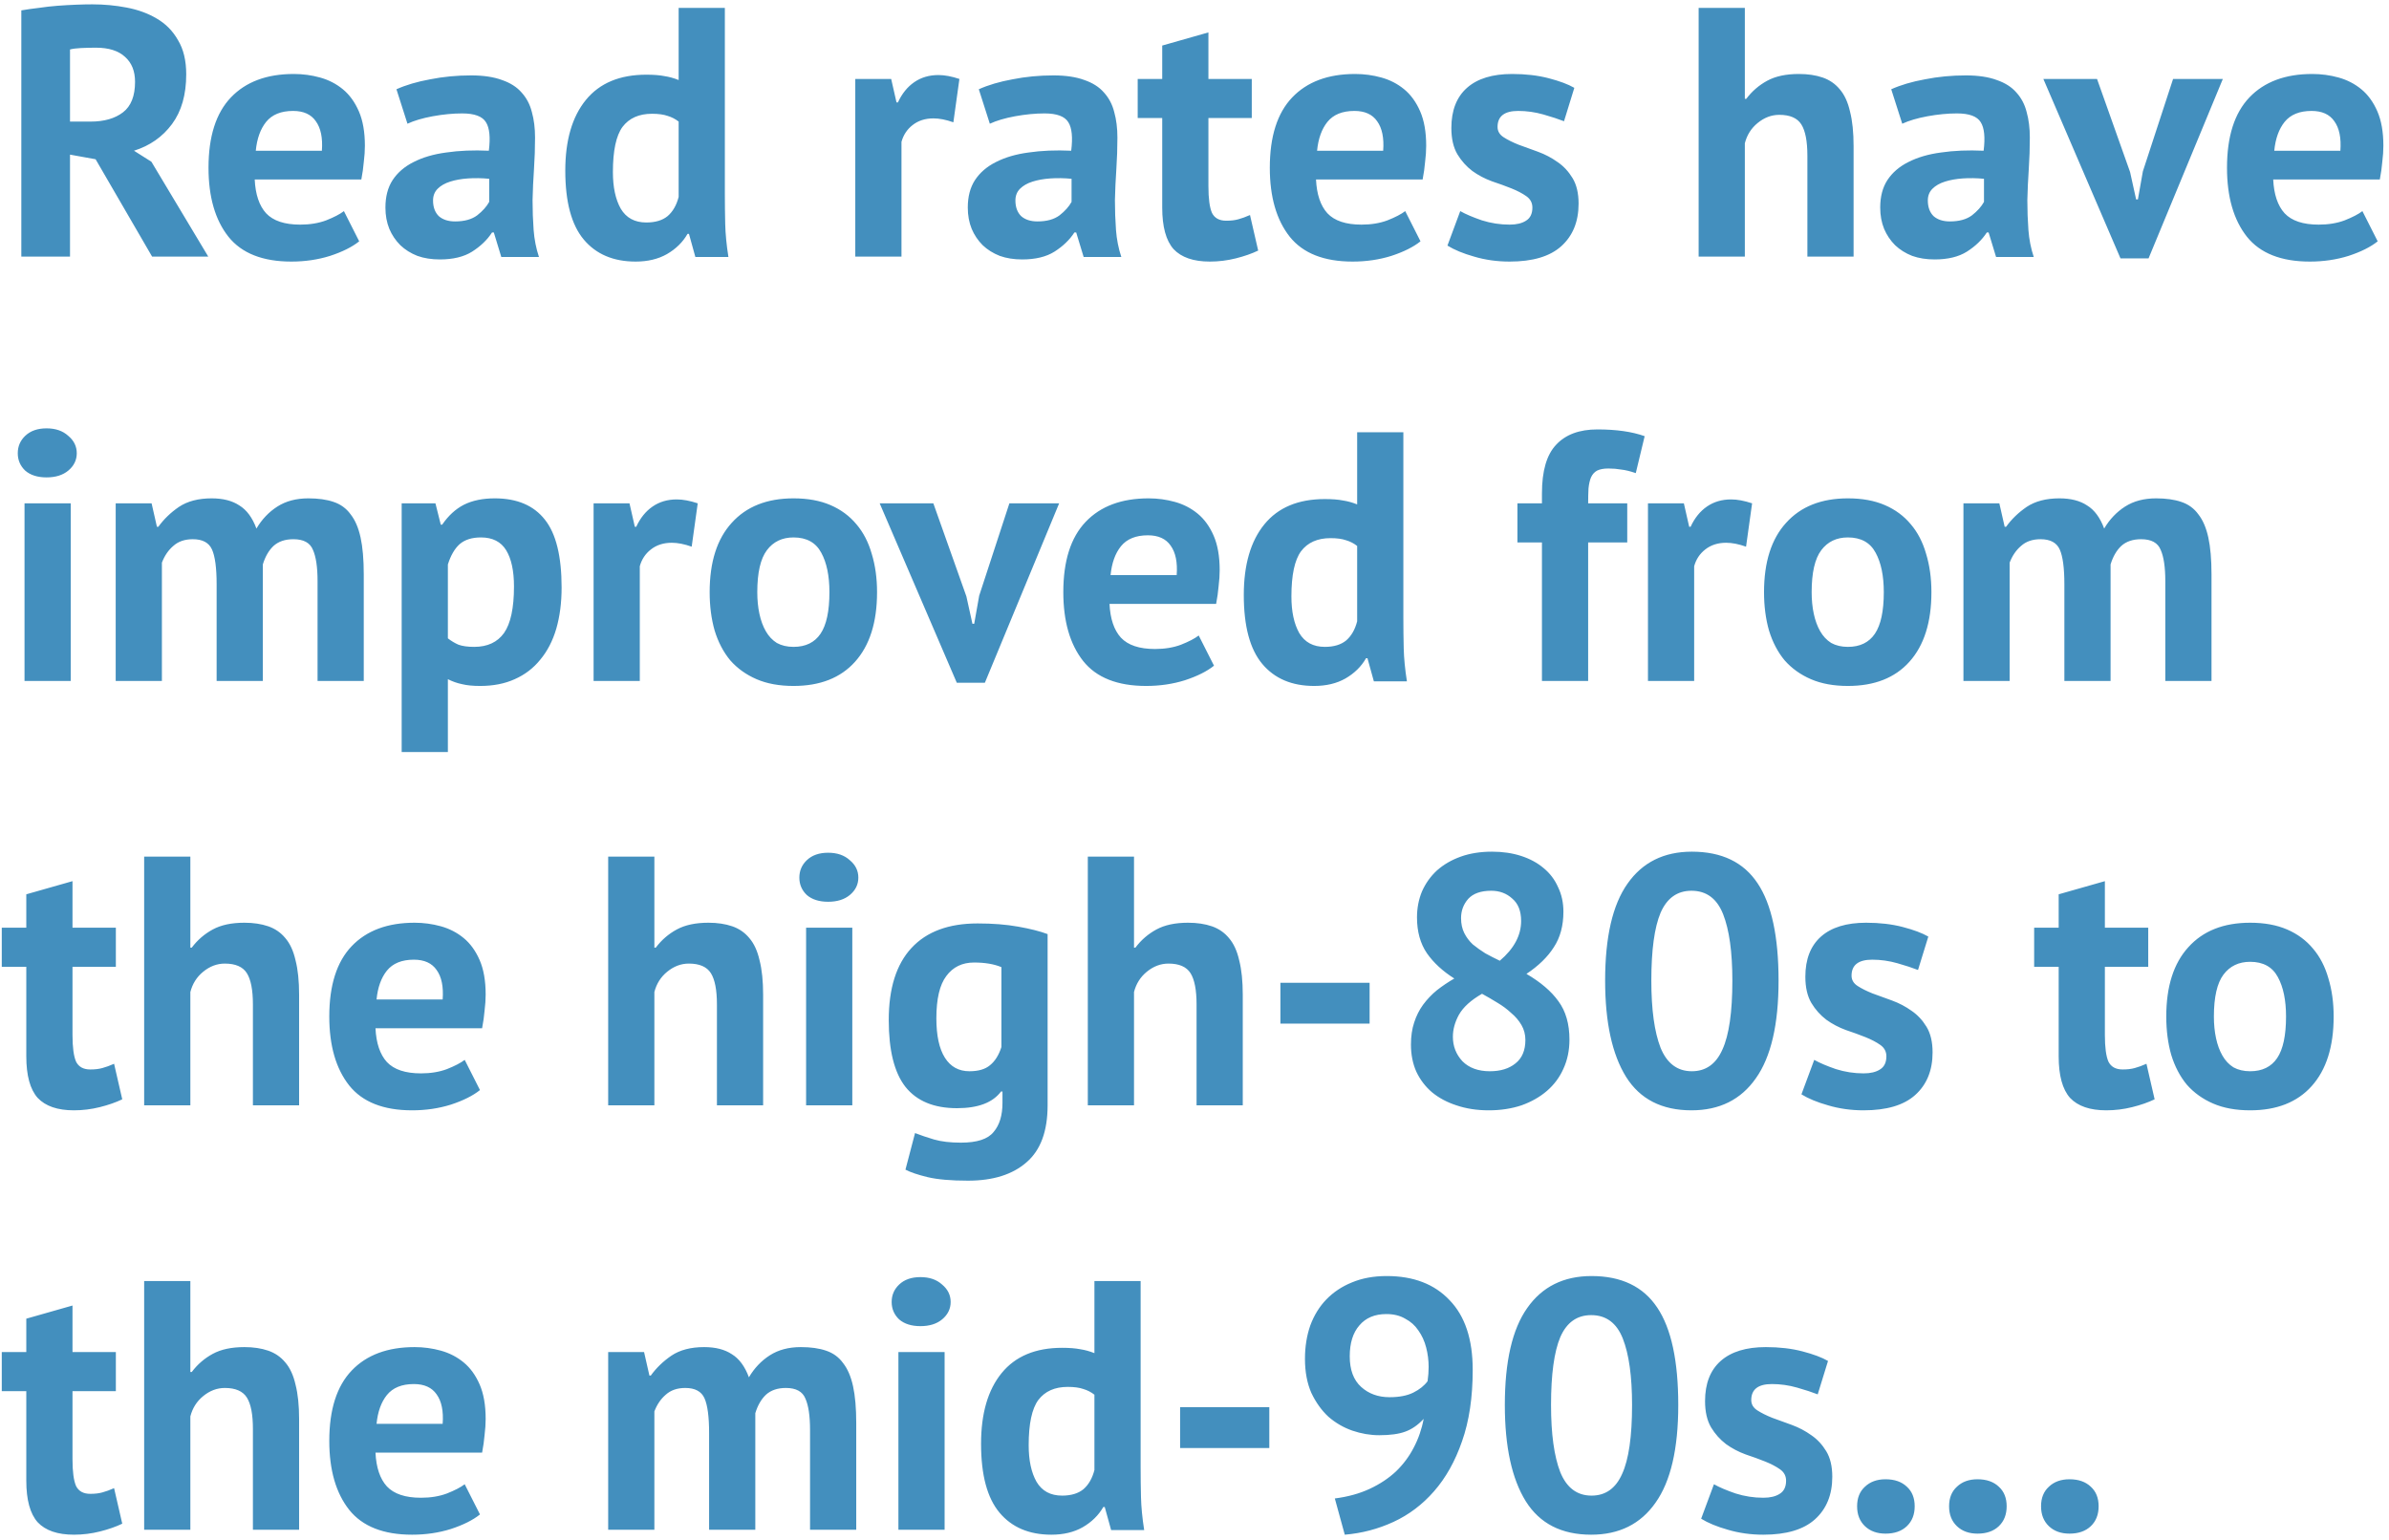 <svg xmlns="http://www.w3.org/2000/svg" width="242" height="156" viewBox="0 0 242 156" fill="none"><path d="M2.16 1.052C2.712 0.956 3.3 0.872 3.924 0.8C4.572 0.704 5.208 0.632 5.832 0.584C6.48 0.536 7.104 0.5 7.704 0.476C8.304 0.452 8.856 0.44 9.36 0.44C10.536 0.44 11.688 0.548 12.816 0.764C13.968 0.98 14.988 1.352 15.876 1.88C16.788 2.408 17.508 3.14 18.036 4.076C18.588 4.988 18.864 6.14 18.864 7.532C18.864 9.596 18.384 11.276 17.424 12.572C16.464 13.868 15.18 14.768 13.572 15.272L15.336 16.388L21.096 26H15.408L9.684 16.136L7.092 15.668V26H2.16V1.052ZM9.72 4.832C9.216 4.832 8.712 4.844 8.208 4.868C7.728 4.892 7.356 4.94 7.092 5.012V12.32H9.18C10.548 12.32 11.64 12.008 12.456 11.384C13.272 10.76 13.68 9.728 13.68 8.288C13.68 7.208 13.344 6.368 12.672 5.768C12 5.144 11.016 4.832 9.72 4.832ZM36.386 24.452C35.666 25.028 34.682 25.52 33.434 25.928C32.21 26.312 30.902 26.504 29.51 26.504C26.606 26.504 24.482 25.664 23.138 23.984C21.794 22.28 21.122 19.952 21.122 17C21.122 13.832 21.878 11.456 23.39 9.872C24.902 8.288 27.026 7.496 29.762 7.496C30.674 7.496 31.562 7.616 32.426 7.856C33.29 8.096 34.058 8.492 34.73 9.044C35.402 9.596 35.942 10.34 36.35 11.276C36.758 12.212 36.962 13.376 36.962 14.768C36.962 15.272 36.926 15.812 36.854 16.388C36.806 16.964 36.722 17.564 36.602 18.188H25.802C25.874 19.7 26.258 20.84 26.954 21.608C27.674 22.376 28.826 22.76 30.41 22.76C31.394 22.76 32.27 22.616 33.038 22.328C33.83 22.016 34.43 21.704 34.838 21.392L36.386 24.452ZM29.69 11.24C28.466 11.24 27.554 11.612 26.954 12.356C26.378 13.076 26.03 14.048 25.91 15.272H32.606C32.702 13.976 32.498 12.98 31.994 12.284C31.514 11.588 30.746 11.24 29.69 11.24ZM40.159 9.044C41.119 8.612 42.259 8.276 43.579 8.036C44.899 7.772 46.279 7.64 47.719 7.64C48.967 7.64 50.011 7.796 50.851 8.108C51.691 8.396 52.351 8.816 52.831 9.368C53.335 9.92 53.683 10.58 53.875 11.348C54.091 12.116 54.199 12.98 54.199 13.94C54.199 14.996 54.163 16.064 54.091 17.144C54.019 18.2 53.971 19.244 53.947 20.276C53.947 21.308 53.983 22.316 54.055 23.3C54.127 24.26 54.307 25.172 54.595 26.036H50.779L50.023 23.552H49.843C49.363 24.296 48.691 24.944 47.827 25.496C46.987 26.024 45.895 26.288 44.551 26.288C43.711 26.288 42.955 26.168 42.283 25.928C41.611 25.664 41.035 25.304 40.555 24.848C40.075 24.368 39.703 23.816 39.439 23.192C39.175 22.544 39.043 21.824 39.043 21.032C39.043 19.928 39.283 19.004 39.763 18.26C40.267 17.492 40.975 16.88 41.887 16.424C42.823 15.944 43.927 15.62 45.199 15.452C46.495 15.26 47.935 15.2 49.519 15.272C49.687 13.928 49.591 12.968 49.231 12.392C48.871 11.792 48.067 11.492 46.819 11.492C45.883 11.492 44.887 11.588 43.831 11.78C42.799 11.972 41.947 12.224 41.275 12.536L40.159 9.044ZM46.099 22.436C47.035 22.436 47.779 22.232 48.331 21.824C48.883 21.392 49.291 20.936 49.555 20.456V18.116C48.811 18.044 48.091 18.032 47.395 18.08C46.723 18.128 46.123 18.236 45.595 18.404C45.067 18.572 44.647 18.812 44.335 19.124C44.023 19.436 43.867 19.832 43.867 20.312C43.867 20.984 44.059 21.512 44.443 21.896C44.851 22.256 45.403 22.436 46.099 22.436ZM73.426 19.664C73.426 20.672 73.438 21.68 73.462 22.688C73.486 23.696 73.594 24.812 73.786 26.036H70.438L69.79 23.696H69.646C69.166 24.536 68.47 25.22 67.558 25.748C66.67 26.252 65.614 26.504 64.39 26.504C62.134 26.504 60.382 25.76 59.134 24.272C57.886 22.784 57.262 20.456 57.262 17.288C57.262 14.216 57.958 11.828 59.35 10.124C60.742 8.42 62.782 7.568 65.47 7.568C66.214 7.568 66.826 7.616 67.306 7.712C67.786 7.784 68.266 7.916 68.746 8.108V0.8H73.426V19.664ZM65.47 22.544C66.382 22.544 67.102 22.328 67.63 21.896C68.158 21.44 68.53 20.792 68.746 19.952V12.32C68.41 12.056 68.038 11.864 67.63 11.744C67.222 11.6 66.694 11.528 66.046 11.528C64.726 11.528 63.73 11.972 63.058 12.86C62.41 13.748 62.086 15.272 62.086 17.432C62.086 18.968 62.35 20.204 62.878 21.14C63.43 22.076 64.294 22.544 65.47 22.544ZM96.574 12.392C95.83 12.128 95.158 11.996 94.558 11.996C93.718 11.996 93.01 12.224 92.434 12.68C91.882 13.112 91.51 13.676 91.318 14.372V26H86.638V8H90.274L90.814 10.376H90.958C91.366 9.488 91.918 8.804 92.614 8.324C93.31 7.844 94.126 7.604 95.062 7.604C95.686 7.604 96.394 7.736 97.186 8L96.574 12.392ZM99.151 9.044C100.111 8.612 101.251 8.276 102.571 8.036C103.891 7.772 105.271 7.64 106.711 7.64C107.959 7.64 109.003 7.796 109.843 8.108C110.683 8.396 111.343 8.816 111.823 9.368C112.327 9.92 112.675 10.58 112.867 11.348C113.083 12.116 113.191 12.98 113.191 13.94C113.191 14.996 113.155 16.064 113.083 17.144C113.011 18.2 112.963 19.244 112.939 20.276C112.939 21.308 112.975 22.316 113.047 23.3C113.119 24.26 113.299 25.172 113.587 26.036H109.771L109.015 23.552H108.835C108.355 24.296 107.683 24.944 106.819 25.496C105.979 26.024 104.887 26.288 103.543 26.288C102.703 26.288 101.947 26.168 101.275 25.928C100.603 25.664 100.027 25.304 99.547 24.848C99.067 24.368 98.695 23.816 98.431 23.192C98.167 22.544 98.035 21.824 98.035 21.032C98.035 19.928 98.275 19.004 98.755 18.26C99.259 17.492 99.967 16.88 100.879 16.424C101.815 15.944 102.919 15.62 104.191 15.452C105.487 15.26 106.927 15.2 108.511 15.272C108.679 13.928 108.583 12.968 108.223 12.392C107.863 11.792 107.059 11.492 105.811 11.492C104.875 11.492 103.879 11.588 102.823 11.78C101.791 11.972 100.939 12.224 100.267 12.536L99.151 9.044ZM105.091 22.436C106.027 22.436 106.771 22.232 107.323 21.824C107.875 21.392 108.283 20.936 108.547 20.456V18.116C107.803 18.044 107.083 18.032 106.387 18.08C105.715 18.128 105.115 18.236 104.587 18.404C104.059 18.572 103.639 18.812 103.327 19.124C103.015 19.436 102.859 19.832 102.859 20.312C102.859 20.984 103.051 21.512 103.435 21.896C103.843 22.256 104.395 22.436 105.091 22.436ZM115.246 8H117.73V4.616L122.41 3.284V8H126.802V11.96H122.41V18.872C122.41 20.12 122.53 21.02 122.77 21.572C123.034 22.1 123.514 22.364 124.21 22.364C124.69 22.364 125.098 22.316 125.434 22.22C125.794 22.124 126.19 21.98 126.622 21.788L127.45 25.388C126.802 25.7 126.046 25.964 125.182 26.18C124.318 26.396 123.442 26.504 122.554 26.504C120.898 26.504 119.674 26.084 118.882 25.244C118.114 24.38 117.73 22.976 117.73 21.032V11.96H115.246V8ZM143.893 24.452C143.173 25.028 142.189 25.52 140.941 25.928C139.717 26.312 138.409 26.504 137.017 26.504C134.113 26.504 131.989 25.664 130.645 23.984C129.301 22.28 128.629 19.952 128.629 17C128.629 13.832 129.385 11.456 130.897 9.872C132.409 8.288 134.533 7.496 137.269 7.496C138.181 7.496 139.069 7.616 139.933 7.856C140.797 8.096 141.565 8.492 142.237 9.044C142.909 9.596 143.449 10.34 143.857 11.276C144.265 12.212 144.469 13.376 144.469 14.768C144.469 15.272 144.433 15.812 144.361 16.388C144.313 16.964 144.229 17.564 144.109 18.188H133.309C133.381 19.7 133.765 20.84 134.461 21.608C135.181 22.376 136.333 22.76 137.917 22.76C138.901 22.76 139.777 22.616 140.545 22.328C141.337 22.016 141.937 21.704 142.345 21.392L143.893 24.452ZM137.197 11.24C135.973 11.24 135.061 11.612 134.461 12.356C133.885 13.076 133.537 14.048 133.417 15.272H140.113C140.209 13.976 140.005 12.98 139.501 12.284C139.021 11.588 138.253 11.24 137.197 11.24ZM155.227 21.032C155.227 20.552 155.023 20.168 154.615 19.88C154.207 19.592 153.703 19.328 153.103 19.088C152.503 18.848 151.843 18.608 151.123 18.368C150.403 18.104 149.743 17.756 149.143 17.324C148.543 16.868 148.039 16.304 147.631 15.632C147.223 14.936 147.019 14.048 147.019 12.968C147.019 11.192 147.547 9.836 148.603 8.9C149.659 7.964 151.183 7.496 153.175 7.496C154.543 7.496 155.779 7.64 156.883 7.928C157.987 8.216 158.851 8.54 159.475 8.9L158.431 12.284C157.879 12.068 157.183 11.84 156.343 11.6C155.503 11.36 154.651 11.24 153.787 11.24C152.395 11.24 151.699 11.78 151.699 12.86C151.699 13.292 151.903 13.64 152.311 13.904C152.719 14.168 153.223 14.42 153.823 14.66C154.423 14.876 155.083 15.116 155.803 15.38C156.523 15.644 157.183 15.992 157.783 16.424C158.383 16.832 158.887 17.372 159.295 18.044C159.703 18.716 159.907 19.58 159.907 20.636C159.907 22.46 159.319 23.9 158.143 24.956C156.991 25.988 155.251 26.504 152.923 26.504C151.651 26.504 150.451 26.336 149.323 26C148.219 25.688 147.319 25.316 146.623 24.884L147.919 21.392C148.471 21.704 149.203 22.016 150.115 22.328C151.027 22.616 151.963 22.76 152.923 22.76C153.619 22.76 154.171 22.628 154.579 22.364C155.011 22.1 155.227 21.656 155.227 21.032ZM183.084 26V15.776C183.084 14.312 182.88 13.256 182.472 12.608C182.064 11.96 181.32 11.636 180.24 11.636C179.448 11.636 178.716 11.912 178.044 12.464C177.396 12.992 176.964 13.676 176.748 14.516V26H172.068V0.8H176.748V10.016H176.892C177.468 9.248 178.176 8.636 179.016 8.18C179.856 7.724 180.924 7.496 182.22 7.496C183.132 7.496 183.936 7.616 184.632 7.856C185.328 8.096 185.904 8.492 186.36 9.044C186.84 9.596 187.188 10.352 187.404 11.312C187.644 12.248 187.764 13.412 187.764 14.804V26H183.084ZM191.577 9.044C192.537 8.612 193.677 8.276 194.997 8.036C196.317 7.772 197.697 7.64 199.137 7.64C200.385 7.64 201.429 7.796 202.269 8.108C203.109 8.396 203.769 8.816 204.249 9.368C204.753 9.92 205.101 10.58 205.293 11.348C205.509 12.116 205.617 12.98 205.617 13.94C205.617 14.996 205.581 16.064 205.509 17.144C205.437 18.2 205.389 19.244 205.365 20.276C205.365 21.308 205.401 22.316 205.473 23.3C205.545 24.26 205.725 25.172 206.013 26.036H202.197L201.441 23.552H201.261C200.781 24.296 200.109 24.944 199.245 25.496C198.405 26.024 197.313 26.288 195.969 26.288C195.129 26.288 194.373 26.168 193.701 25.928C193.029 25.664 192.453 25.304 191.973 24.848C191.493 24.368 191.121 23.816 190.857 23.192C190.593 22.544 190.461 21.824 190.461 21.032C190.461 19.928 190.701 19.004 191.181 18.26C191.685 17.492 192.393 16.88 193.305 16.424C194.241 15.944 195.345 15.62 196.617 15.452C197.913 15.26 199.353 15.2 200.937 15.272C201.105 13.928 201.009 12.968 200.649 12.392C200.289 11.792 199.485 11.492 198.237 11.492C197.301 11.492 196.305 11.588 195.249 11.78C194.217 11.972 193.365 12.224 192.693 12.536L191.577 9.044ZM197.517 22.436C198.453 22.436 199.197 22.232 199.749 21.824C200.301 21.392 200.709 20.936 200.973 20.456V18.116C200.229 18.044 199.509 18.032 198.813 18.08C198.141 18.128 197.541 18.236 197.013 18.404C196.485 18.572 196.065 18.812 195.753 19.124C195.441 19.436 195.285 19.832 195.285 20.312C195.285 20.984 195.477 21.512 195.861 21.896C196.269 22.256 196.821 22.436 197.517 22.436ZM215.772 17.432L216.384 20.204H216.564L217.068 17.36L220.128 8H225.168L217.644 26.18H214.8L206.988 8H212.424L215.772 17.432ZM240.854 24.452C240.134 25.028 239.15 25.52 237.902 25.928C236.678 26.312 235.37 26.504 233.978 26.504C231.074 26.504 228.95 25.664 227.606 23.984C226.262 22.28 225.59 19.952 225.59 17C225.59 13.832 226.346 11.456 227.858 9.872C229.37 8.288 231.494 7.496 234.23 7.496C235.142 7.496 236.03 7.616 236.894 7.856C237.758 8.096 238.526 8.492 239.198 9.044C239.87 9.596 240.41 10.34 240.818 11.276C241.226 12.212 241.43 13.376 241.43 14.768C241.43 15.272 241.394 15.812 241.322 16.388C241.274 16.964 241.19 17.564 241.07 18.188H230.27C230.342 19.7 230.726 20.84 231.422 21.608C232.142 22.376 233.294 22.76 234.878 22.76C235.862 22.76 236.738 22.616 237.506 22.328C238.298 22.016 238.898 21.704 239.306 21.392L240.854 24.452ZM234.158 11.24C232.934 11.24 232.022 11.612 231.422 12.356C230.846 13.076 230.498 14.048 230.378 15.272H237.074C237.17 13.976 236.966 12.98 236.462 12.284C235.982 11.588 235.214 11.24 234.158 11.24ZM2.484 51H7.164V69H2.484V51ZM1.8 45.924C1.8 45.228 2.052 44.64 2.556 44.16C3.084 43.656 3.804 43.404 4.716 43.404C5.628 43.404 6.36 43.656 6.912 44.16C7.488 44.64 7.776 45.228 7.776 45.924C7.776 46.62 7.488 47.208 6.912 47.688C6.36 48.144 5.628 48.372 4.716 48.372C3.804 48.372 3.084 48.144 2.556 47.688C2.052 47.208 1.8 46.62 1.8 45.924ZM21.944 69V59.208C21.944 57.552 21.788 56.376 21.476 55.68C21.164 54.984 20.516 54.636 19.532 54.636C18.716 54.636 18.056 54.864 17.552 55.32C17.048 55.752 16.664 56.316 16.4 57.012V69H11.72V51H15.356L15.896 53.376H16.04C16.592 52.608 17.288 51.936 18.128 51.36C18.992 50.784 20.096 50.496 21.44 50.496C22.592 50.496 23.528 50.736 24.248 51.216C24.992 51.672 25.568 52.452 25.976 53.556C26.528 52.62 27.236 51.876 28.1 51.324C28.964 50.772 30.008 50.496 31.232 50.496C32.24 50.496 33.092 50.616 33.788 50.856C34.508 51.096 35.084 51.516 35.516 52.116C35.972 52.692 36.308 53.472 36.524 54.456C36.74 55.44 36.848 56.688 36.848 58.2V69H32.168V58.884C32.168 57.468 32.012 56.412 31.7 55.716C31.412 54.996 30.752 54.636 29.72 54.636C28.88 54.636 28.208 54.864 27.704 55.32C27.224 55.776 26.864 56.4 26.624 57.192V69H21.944ZM40.689 51H44.109L44.649 53.16H44.793C45.417 52.248 46.149 51.576 46.989 51.144C47.853 50.712 48.897 50.496 50.121 50.496C52.377 50.496 54.069 51.216 55.197 52.656C56.325 54.072 56.889 56.364 56.889 59.532C56.889 61.068 56.709 62.46 56.349 63.708C55.989 64.932 55.449 65.976 54.729 66.84C54.033 67.704 53.169 68.364 52.137 68.82C51.129 69.276 49.965 69.504 48.645 69.504C47.901 69.504 47.289 69.444 46.809 69.324C46.329 69.228 45.849 69.06 45.369 68.82V76.2H40.689V51ZM48.717 54.456C47.805 54.456 47.085 54.684 46.557 55.14C46.053 55.596 45.657 56.28 45.369 57.192V64.68C45.705 64.944 46.065 65.16 46.449 65.328C46.857 65.472 47.385 65.544 48.033 65.544C49.377 65.544 50.385 65.076 51.057 64.14C51.729 63.18 52.065 61.608 52.065 59.424C52.065 57.84 51.801 56.616 51.273 55.752C50.745 54.888 49.893 54.456 48.717 54.456ZM70.066 55.392C69.322 55.128 68.65 54.996 68.05 54.996C67.21 54.996 66.502 55.224 65.926 55.68C65.374 56.112 65.002 56.676 64.81 57.372V69H60.13V51H63.766L64.306 53.376H64.45C64.858 52.488 65.41 51.804 66.106 51.324C66.802 50.844 67.618 50.604 68.554 50.604C69.178 50.604 69.886 50.736 70.678 51L70.066 55.392ZM71.887 60C71.887 56.952 72.631 54.612 74.119 52.98C75.607 51.324 77.695 50.496 80.383 50.496C81.823 50.496 83.071 50.724 84.127 51.18C85.183 51.636 86.059 52.284 86.755 53.124C87.451 53.94 87.967 54.936 88.303 56.112C88.663 57.288 88.843 58.584 88.843 60C88.843 63.048 88.099 65.4 86.611 67.056C85.147 68.688 83.071 69.504 80.383 69.504C78.943 69.504 77.695 69.276 76.639 68.82C75.583 68.364 74.695 67.728 73.975 66.912C73.279 66.072 72.751 65.064 72.391 63.888C72.055 62.712 71.887 61.416 71.887 60ZM76.711 60C76.711 60.792 76.783 61.524 76.927 62.196C77.071 62.868 77.287 63.456 77.575 63.96C77.863 64.464 78.235 64.86 78.691 65.148C79.171 65.412 79.735 65.544 80.383 65.544C81.607 65.544 82.519 65.1 83.119 64.212C83.719 63.324 84.019 61.92 84.019 60C84.019 58.344 83.743 57.012 83.191 56.004C82.639 54.972 81.703 54.456 80.383 54.456C79.231 54.456 78.331 54.888 77.683 55.752C77.035 56.616 76.711 58.032 76.711 60ZM97.893 60.432L98.505 63.204H98.685L99.189 60.36L102.249 51H107.289L99.765 69.18H96.921L89.109 51H94.545L97.893 60.432ZM122.975 67.452C122.255 68.028 121.271 68.52 120.023 68.928C118.799 69.312 117.491 69.504 116.099 69.504C113.195 69.504 111.071 68.664 109.727 66.984C108.383 65.28 107.711 62.952 107.711 60C107.711 56.832 108.467 54.456 109.979 52.872C111.491 51.288 113.615 50.496 116.351 50.496C117.263 50.496 118.151 50.616 119.015 50.856C119.879 51.096 120.647 51.492 121.319 52.044C121.991 52.596 122.531 53.34 122.939 54.276C123.347 55.212 123.551 56.376 123.551 57.768C123.551 58.272 123.515 58.812 123.443 59.388C123.395 59.964 123.311 60.564 123.191 61.188H112.391C112.463 62.7 112.847 63.84 113.543 64.608C114.263 65.376 115.415 65.76 116.999 65.76C117.983 65.76 118.859 65.616 119.627 65.328C120.419 65.016 121.019 64.704 121.427 64.392L122.975 67.452ZM116.279 54.24C115.055 54.24 114.143 54.612 113.543 55.356C112.967 56.076 112.619 57.048 112.499 58.272H119.195C119.291 56.976 119.087 55.98 118.583 55.284C118.103 54.588 117.335 54.24 116.279 54.24ZM142.157 62.664C142.157 63.672 142.169 64.68 142.193 65.688C142.217 66.696 142.325 67.812 142.517 69.036H139.169L138.521 66.696H138.377C137.897 67.536 137.201 68.22 136.289 68.748C135.401 69.252 134.345 69.504 133.121 69.504C130.865 69.504 129.113 68.76 127.865 67.272C126.617 65.784 125.993 63.456 125.993 60.288C125.993 57.216 126.689 54.828 128.081 53.124C129.473 51.42 131.513 50.568 134.201 50.568C134.945 50.568 135.557 50.616 136.037 50.712C136.517 50.784 136.997 50.916 137.477 51.108V43.8H142.157V62.664ZM134.201 65.544C135.113 65.544 135.833 65.328 136.361 64.896C136.889 64.44 137.261 63.792 137.477 62.952V55.32C137.141 55.056 136.769 54.864 136.361 54.744C135.953 54.6 135.425 54.528 134.777 54.528C133.457 54.528 132.461 54.972 131.789 55.86C131.141 56.748 130.817 58.272 130.817 60.432C130.817 61.968 131.081 63.204 131.609 64.14C132.161 65.076 133.025 65.544 134.201 65.544ZM153.712 51H156.196V49.992C156.196 47.712 156.676 46.068 157.636 45.06C158.596 44.028 159.988 43.512 161.812 43.512C163.732 43.512 165.328 43.74 166.6 44.196L165.7 47.94C165.148 47.748 164.656 47.628 164.224 47.58C163.816 47.508 163.384 47.472 162.928 47.472C162.448 47.472 162.064 47.544 161.776 47.688C161.512 47.832 161.308 48.06 161.164 48.372C161.044 48.66 160.96 49.032 160.912 49.488C160.888 49.92 160.876 50.424 160.876 51H164.836V54.96H160.876V69H156.196V54.96H153.712V51ZM176.871 55.392C176.127 55.128 175.455 54.996 174.855 54.996C174.015 54.996 173.307 55.224 172.731 55.68C172.179 56.112 171.807 56.676 171.615 57.372V69H166.935V51H170.571L171.111 53.376H171.255C171.663 52.488 172.215 51.804 172.911 51.324C173.607 50.844 174.423 50.604 175.359 50.604C175.983 50.604 176.691 50.736 177.483 51L176.871 55.392ZM178.692 60C178.692 56.952 179.436 54.612 180.924 52.98C182.412 51.324 184.5 50.496 187.188 50.496C188.628 50.496 189.876 50.724 190.932 51.18C191.988 51.636 192.864 52.284 193.56 53.124C194.256 53.94 194.772 54.936 195.108 56.112C195.468 57.288 195.648 58.584 195.648 60C195.648 63.048 194.904 65.4 193.416 67.056C191.952 68.688 189.876 69.504 187.188 69.504C185.748 69.504 184.5 69.276 183.444 68.82C182.388 68.364 181.5 67.728 180.78 66.912C180.084 66.072 179.556 65.064 179.196 63.888C178.86 62.712 178.692 61.416 178.692 60ZM183.516 60C183.516 60.792 183.588 61.524 183.732 62.196C183.876 62.868 184.092 63.456 184.38 63.96C184.668 64.464 185.04 64.86 185.496 65.148C185.976 65.412 186.54 65.544 187.188 65.544C188.412 65.544 189.324 65.1 189.924 64.212C190.524 63.324 190.824 61.92 190.824 60C190.824 58.344 190.548 57.012 189.996 56.004C189.444 54.972 188.508 54.456 187.188 54.456C186.036 54.456 185.136 54.888 184.488 55.752C183.84 56.616 183.516 58.032 183.516 60ZM209.116 69V59.208C209.116 57.552 208.96 56.376 208.648 55.68C208.336 54.984 207.688 54.636 206.704 54.636C205.888 54.636 205.228 54.864 204.724 55.32C204.22 55.752 203.836 56.316 203.572 57.012V69H198.892V51H202.528L203.068 53.376H203.212C203.764 52.608 204.46 51.936 205.3 51.36C206.164 50.784 207.268 50.496 208.612 50.496C209.764 50.496 210.7 50.736 211.42 51.216C212.164 51.672 212.74 52.452 213.148 53.556C213.7 52.62 214.408 51.876 215.272 51.324C216.136 50.772 217.18 50.496 218.404 50.496C219.412 50.496 220.264 50.616 220.96 50.856C221.68 51.096 222.256 51.516 222.688 52.116C223.144 52.692 223.48 53.472 223.696 54.456C223.912 55.44 224.02 56.688 224.02 58.2V69H219.34V58.884C219.34 57.468 219.184 56.412 218.872 55.716C218.584 54.996 217.924 54.636 216.892 54.636C216.052 54.636 215.38 54.864 214.876 55.32C214.396 55.776 214.036 56.4 213.796 57.192V69H209.116ZM0.18 94H2.664V90.616L7.344 89.284V94H11.736V97.96H7.344V104.872C7.344 106.12 7.464 107.02 7.704 107.572C7.968 108.1 8.448 108.364 9.144 108.364C9.624 108.364 10.032 108.316 10.368 108.22C10.728 108.124 11.124 107.98 11.556 107.788L12.384 111.388C11.736 111.7 10.98 111.964 10.116 112.18C9.252 112.396 8.376 112.504 7.488 112.504C5.832 112.504 4.608 112.084 3.816 111.244C3.048 110.38 2.664 108.976 2.664 107.032V97.96H0.18V94ZM25.619 112V101.776C25.619 100.312 25.415 99.256 25.007 98.608C24.599 97.96 23.855 97.636 22.775 97.636C21.983 97.636 21.251 97.912 20.579 98.464C19.931 98.992 19.499 99.676 19.283 100.516V112H14.603V86.8H19.283V96.016H19.427C20.003 95.248 20.711 94.636 21.551 94.18C22.391 93.724 23.459 93.496 24.755 93.496C25.667 93.496 26.471 93.616 27.167 93.856C27.863 94.096 28.439 94.492 28.895 95.044C29.375 95.596 29.723 96.352 29.939 97.312C30.179 98.248 30.299 99.412 30.299 100.804V112H25.619ZM48.62 110.452C47.9 111.028 46.916 111.52 45.668 111.928C44.444 112.312 43.136 112.504 41.744 112.504C38.84 112.504 36.716 111.664 35.372 109.984C34.028 108.28 33.356 105.952 33.356 103C33.356 99.832 34.112 97.456 35.624 95.872C37.136 94.288 39.26 93.496 41.996 93.496C42.908 93.496 43.796 93.616 44.66 93.856C45.524 94.096 46.292 94.492 46.964 95.044C47.636 95.596 48.176 96.34 48.584 97.276C48.992 98.212 49.196 99.376 49.196 100.768C49.196 101.272 49.16 101.812 49.088 102.388C49.04 102.964 48.956 103.564 48.836 104.188H38.036C38.108 105.7 38.492 106.84 39.188 107.608C39.908 108.376 41.06 108.76 42.644 108.76C43.628 108.76 44.504 108.616 45.272 108.328C46.064 108.016 46.664 107.704 47.072 107.392L48.62 110.452ZM41.924 97.24C40.7 97.24 39.788 97.612 39.188 98.356C38.612 99.076 38.264 100.048 38.144 101.272H44.84C44.936 99.976 44.732 98.98 44.228 98.284C43.748 97.588 42.98 97.24 41.924 97.24ZM72.623 112V101.776C72.623 100.312 72.419 99.256 72.011 98.608C71.603 97.96 70.859 97.636 69.779 97.636C68.987 97.636 68.255 97.912 67.583 98.464C66.935 98.992 66.503 99.676 66.287 100.516V112H61.607V86.8H66.287V96.016H66.431C67.007 95.248 67.715 94.636 68.555 94.18C69.395 93.724 70.463 93.496 71.759 93.496C72.671 93.496 73.475 93.616 74.171 93.856C74.867 94.096 75.443 94.492 75.899 95.044C76.379 95.596 76.727 96.352 76.943 97.312C77.183 98.248 77.303 99.412 77.303 100.804V112H72.623ZM81.656 94H86.336V112H81.656V94ZM80.972 88.924C80.972 88.228 81.224 87.64 81.728 87.16C82.256 86.656 82.976 86.404 83.888 86.404C84.8 86.404 85.532 86.656 86.084 87.16C86.66 87.64 86.948 88.228 86.948 88.924C86.948 89.62 86.66 90.208 86.084 90.688C85.532 91.144 84.8 91.372 83.888 91.372C82.976 91.372 82.256 91.144 81.728 90.688C81.224 90.208 80.972 89.62 80.972 88.924ZM106.12 112C106.12 114.616 105.412 116.536 103.996 117.76C102.58 119.008 100.6 119.632 98.056 119.632C96.328 119.632 94.96 119.512 93.952 119.272C92.968 119.032 92.224 118.78 91.72 118.516L92.692 114.808C93.244 115.024 93.88 115.24 94.6 115.456C95.344 115.672 96.256 115.78 97.336 115.78C98.968 115.78 100.072 115.42 100.648 114.7C101.248 114.004 101.548 113.02 101.548 111.748V110.596H101.404C100.564 111.724 99.076 112.288 96.94 112.288C94.612 112.288 92.872 111.568 91.72 110.128C90.592 108.688 90.028 106.432 90.028 103.36C90.028 100.144 90.796 97.708 92.332 96.052C93.868 94.396 96.1 93.568 99.028 93.568C100.564 93.568 101.932 93.676 103.132 93.892C104.356 94.108 105.352 94.36 106.12 94.648V112ZM98.2 108.544C99.112 108.544 99.808 108.34 100.288 107.932C100.792 107.524 101.176 106.912 101.44 106.096V97.996C100.696 97.684 99.772 97.528 98.668 97.528C97.468 97.528 96.532 97.984 95.86 98.896C95.188 99.784 94.852 101.212 94.852 103.18C94.852 104.932 95.14 106.264 95.716 107.176C96.292 108.088 97.12 108.544 98.2 108.544ZM121.209 112V101.776C121.209 100.312 121.005 99.256 120.597 98.608C120.189 97.96 119.445 97.636 118.365 97.636C117.573 97.636 116.841 97.912 116.169 98.464C115.521 98.992 115.089 99.676 114.873 100.516V112H110.193V86.8H114.873V96.016H115.017C115.593 95.248 116.301 94.636 117.141 94.18C117.981 93.724 119.049 93.496 120.345 93.496C121.257 93.496 122.061 93.616 122.757 93.856C123.453 94.096 124.029 94.492 124.485 95.044C124.965 95.596 125.313 96.352 125.529 97.312C125.769 98.248 125.889 99.412 125.889 100.804V112H121.209ZM129.702 99.58H138.738V103.72H129.702V99.58ZM142.926 105.844C142.926 105.004 143.034 104.26 143.25 103.612C143.466 102.94 143.766 102.34 144.15 101.812C144.558 101.26 145.026 100.768 145.554 100.336C146.106 99.904 146.694 99.508 147.318 99.148C146.142 98.404 145.218 97.552 144.546 96.592C143.874 95.608 143.538 94.396 143.538 92.956C143.538 92.02 143.706 91.144 144.042 90.328C144.402 89.512 144.906 88.804 145.554 88.204C146.226 87.604 147.03 87.136 147.966 86.8C148.902 86.464 149.958 86.296 151.134 86.296C152.214 86.296 153.198 86.44 154.086 86.728C154.974 87.016 155.73 87.424 156.354 87.952C157.002 88.48 157.494 89.128 157.83 89.896C158.19 90.64 158.37 91.468 158.37 92.38C158.37 93.796 158.046 94.996 157.398 95.98C156.774 96.964 155.85 97.864 154.626 98.68C156.066 99.52 157.146 100.444 157.866 101.452C158.61 102.46 158.982 103.756 158.982 105.34C158.982 106.42 158.778 107.404 158.37 108.292C157.986 109.156 157.434 109.9 156.714 110.524C155.994 111.148 155.13 111.64 154.122 112C153.114 112.336 152.01 112.504 150.81 112.504C149.61 112.504 148.518 112.336 147.534 112C146.574 111.688 145.746 111.244 145.05 110.668C144.378 110.092 143.85 109.396 143.466 108.58C143.106 107.764 142.926 106.852 142.926 105.844ZM154.518 105.376C154.518 104.824 154.386 104.32 154.122 103.864C153.858 103.408 153.51 103 153.078 102.64C152.67 102.256 152.202 101.908 151.674 101.596C151.17 101.284 150.654 100.984 150.126 100.696C148.998 101.344 148.218 102.052 147.786 102.82C147.378 103.564 147.174 104.308 147.174 105.052C147.174 106.012 147.498 106.84 148.146 107.536C148.818 108.208 149.742 108.544 150.918 108.544C151.998 108.544 152.862 108.28 153.51 107.752C154.182 107.224 154.518 106.432 154.518 105.376ZM148.002 93.028C148.002 93.604 148.11 94.108 148.326 94.54C148.542 94.972 148.83 95.356 149.19 95.692C149.574 96.004 149.994 96.304 150.45 96.592C150.93 96.856 151.422 97.108 151.926 97.348C153.366 96.124 154.086 94.78 154.086 93.316C154.086 92.308 153.786 91.552 153.186 91.048C152.61 90.52 151.902 90.256 151.062 90.256C150.006 90.256 149.226 90.532 148.722 91.084C148.242 91.636 148.002 92.284 148.002 93.028ZM162.596 99.364C162.596 94.948 163.352 91.672 164.864 89.536C166.376 87.376 168.548 86.296 171.38 86.296C174.404 86.296 176.624 87.364 178.04 89.5C179.456 91.612 180.164 94.9 180.164 99.364C180.164 103.804 179.396 107.104 177.86 109.264C176.348 111.424 174.176 112.504 171.344 112.504C168.344 112.504 166.136 111.376 164.72 109.12C163.304 106.84 162.596 103.588 162.596 99.364ZM167.276 99.364C167.276 102.292 167.588 104.56 168.212 106.168C168.86 107.752 169.916 108.544 171.38 108.544C172.796 108.544 173.828 107.812 174.476 106.348C175.148 104.884 175.484 102.556 175.484 99.364C175.484 96.46 175.172 94.216 174.548 92.632C173.924 91.048 172.856 90.256 171.344 90.256C169.904 90.256 168.86 91 168.212 92.488C167.588 93.976 167.276 96.268 167.276 99.364ZM191.086 107.032C191.086 106.552 190.882 106.168 190.474 105.88C190.066 105.592 189.562 105.328 188.962 105.088C188.362 104.848 187.702 104.608 186.982 104.368C186.262 104.104 185.602 103.756 185.002 103.324C184.402 102.868 183.898 102.304 183.49 101.632C183.082 100.936 182.878 100.048 182.878 98.968C182.878 97.192 183.406 95.836 184.462 94.9C185.518 93.964 187.042 93.496 189.034 93.496C190.402 93.496 191.638 93.64 192.742 93.928C193.846 94.216 194.71 94.54 195.334 94.9L194.29 98.284C193.738 98.068 193.042 97.84 192.202 97.6C191.362 97.36 190.51 97.24 189.646 97.24C188.254 97.24 187.558 97.78 187.558 98.86C187.558 99.292 187.762 99.64 188.17 99.904C188.578 100.168 189.082 100.42 189.682 100.66C190.282 100.876 190.942 101.116 191.662 101.38C192.382 101.644 193.042 101.992 193.642 102.424C194.242 102.832 194.746 103.372 195.154 104.044C195.562 104.716 195.766 105.58 195.766 106.636C195.766 108.46 195.178 109.9 194.002 110.956C192.85 111.988 191.11 112.504 188.782 112.504C187.51 112.504 186.31 112.336 185.182 112C184.078 111.688 183.178 111.316 182.482 110.884L183.778 107.392C184.33 107.704 185.062 108.016 185.974 108.328C186.886 108.616 187.822 108.76 188.782 108.76C189.478 108.76 190.03 108.628 190.438 108.364C190.87 108.1 191.086 107.656 191.086 107.032ZM206.055 94H208.539V90.616L213.219 89.284V94H217.611V97.96H213.219V104.872C213.219 106.12 213.339 107.02 213.579 107.572C213.843 108.1 214.323 108.364 215.019 108.364C215.499 108.364 215.907 108.316 216.243 108.22C216.603 108.124 216.999 107.98 217.431 107.788L218.259 111.388C217.611 111.7 216.855 111.964 215.991 112.18C215.127 112.396 214.251 112.504 213.363 112.504C211.707 112.504 210.483 112.084 209.691 111.244C208.923 110.38 208.539 108.976 208.539 107.032V97.96H206.055V94ZM219.438 103C219.438 99.952 220.182 97.612 221.67 95.98C223.158 94.324 225.246 93.496 227.934 93.496C229.374 93.496 230.622 93.724 231.678 94.18C232.734 94.636 233.61 95.284 234.306 96.124C235.002 96.94 235.518 97.936 235.854 99.112C236.214 100.288 236.394 101.584 236.394 103C236.394 106.048 235.65 108.4 234.162 110.056C232.698 111.688 230.622 112.504 227.934 112.504C226.494 112.504 225.246 112.276 224.19 111.82C223.134 111.364 222.246 110.728 221.526 109.912C220.83 109.072 220.302 108.064 219.942 106.888C219.606 105.712 219.438 104.416 219.438 103ZM224.262 103C224.262 103.792 224.334 104.524 224.478 105.196C224.622 105.868 224.838 106.456 225.126 106.96C225.414 107.464 225.786 107.86 226.242 108.148C226.722 108.412 227.286 108.544 227.934 108.544C229.158 108.544 230.07 108.1 230.67 107.212C231.27 106.324 231.57 104.92 231.57 103C231.57 101.344 231.294 100.012 230.742 99.004C230.19 97.972 229.254 97.456 227.934 97.456C226.782 97.456 225.882 97.888 225.234 98.752C224.586 99.616 224.262 101.032 224.262 103ZM0.18 137H2.664V133.616L7.344 132.284V137H11.736V140.96H7.344V147.872C7.344 149.12 7.464 150.02 7.704 150.572C7.968 151.1 8.448 151.364 9.144 151.364C9.624 151.364 10.032 151.316 10.368 151.22C10.728 151.124 11.124 150.98 11.556 150.788L12.384 154.388C11.736 154.7 10.98 154.964 10.116 155.18C9.252 155.396 8.376 155.504 7.488 155.504C5.832 155.504 4.608 155.084 3.816 154.244C3.048 153.38 2.664 151.976 2.664 150.032V140.96H0.18V137ZM25.619 155V144.776C25.619 143.312 25.415 142.256 25.007 141.608C24.599 140.96 23.855 140.636 22.775 140.636C21.983 140.636 21.251 140.912 20.579 141.464C19.931 141.992 19.499 142.676 19.283 143.516V155H14.603V129.8H19.283V139.016H19.427C20.003 138.248 20.711 137.636 21.551 137.18C22.391 136.724 23.459 136.496 24.755 136.496C25.667 136.496 26.471 136.616 27.167 136.856C27.863 137.096 28.439 137.492 28.895 138.044C29.375 138.596 29.723 139.352 29.939 140.312C30.179 141.248 30.299 142.412 30.299 143.804V155H25.619ZM48.62 153.452C47.9 154.028 46.916 154.52 45.668 154.928C44.444 155.312 43.136 155.504 41.744 155.504C38.84 155.504 36.716 154.664 35.372 152.984C34.028 151.28 33.356 148.952 33.356 146C33.356 142.832 34.112 140.456 35.624 138.872C37.136 137.288 39.26 136.496 41.996 136.496C42.908 136.496 43.796 136.616 44.66 136.856C45.524 137.096 46.292 137.492 46.964 138.044C47.636 138.596 48.176 139.34 48.584 140.276C48.992 141.212 49.196 142.376 49.196 143.768C49.196 144.272 49.16 144.812 49.088 145.388C49.04 145.964 48.956 146.564 48.836 147.188H38.036C38.108 148.7 38.492 149.84 39.188 150.608C39.908 151.376 41.06 151.76 42.644 151.76C43.628 151.76 44.504 151.616 45.272 151.328C46.064 151.016 46.664 150.704 47.072 150.392L48.62 153.452ZM41.924 140.24C40.7 140.24 39.788 140.612 39.188 141.356C38.612 142.076 38.264 143.048 38.144 144.272H44.84C44.936 142.976 44.732 141.98 44.228 141.284C43.748 140.588 42.98 140.24 41.924 140.24ZM71.831 155V145.208C71.831 143.552 71.675 142.376 71.363 141.68C71.051 140.984 70.403 140.636 69.419 140.636C68.603 140.636 67.943 140.864 67.439 141.32C66.935 141.752 66.551 142.316 66.287 143.012V155H61.607V137H65.243L65.783 139.376H65.927C66.479 138.608 67.175 137.936 68.015 137.36C68.879 136.784 69.983 136.496 71.327 136.496C72.479 136.496 73.415 136.736 74.135 137.216C74.879 137.672 75.455 138.452 75.863 139.556C76.415 138.62 77.123 137.876 77.987 137.324C78.851 136.772 79.895 136.496 81.119 136.496C82.127 136.496 82.979 136.616 83.675 136.856C84.395 137.096 84.971 137.516 85.403 138.116C85.859 138.692 86.195 139.472 86.411 140.456C86.627 141.44 86.735 142.688 86.735 144.2V155H82.055V144.884C82.055 143.468 81.899 142.412 81.587 141.716C81.299 140.996 80.639 140.636 79.607 140.636C78.767 140.636 78.095 140.864 77.591 141.32C77.111 141.776 76.751 142.4 76.511 143.192V155H71.831ZM91.007 137H95.687V155H91.007V137ZM90.323 131.924C90.323 131.228 90.575 130.64 91.079 130.16C91.607 129.656 92.327 129.404 93.239 129.404C94.151 129.404 94.883 129.656 95.435 130.16C96.011 130.64 96.299 131.228 96.299 131.924C96.299 132.62 96.011 133.208 95.435 133.688C94.883 134.144 94.151 134.372 93.239 134.372C92.327 134.372 91.607 134.144 91.079 133.688C90.575 133.208 90.323 132.62 90.323 131.924ZM115.543 148.664C115.543 149.672 115.555 150.68 115.579 151.688C115.603 152.696 115.711 153.812 115.903 155.036H112.555L111.907 152.696H111.763C111.283 153.536 110.587 154.22 109.675 154.748C108.787 155.252 107.731 155.504 106.507 155.504C104.251 155.504 102.499 154.76 101.251 153.272C100.003 151.784 99.379 149.456 99.379 146.288C99.379 143.216 100.075 140.828 101.467 139.124C102.859 137.42 104.899 136.568 107.587 136.568C108.331 136.568 108.943 136.616 109.423 136.712C109.903 136.784 110.383 136.916 110.863 137.108V129.8H115.543V148.664ZM107.587 151.544C108.499 151.544 109.219 151.328 109.747 150.896C110.275 150.44 110.647 149.792 110.863 148.952V141.32C110.527 141.056 110.155 140.864 109.747 140.744C109.339 140.6 108.811 140.528 108.163 140.528C106.843 140.528 105.847 140.972 105.175 141.86C104.527 142.748 104.203 144.272 104.203 146.432C104.203 147.968 104.467 149.204 104.995 150.14C105.547 151.076 106.411 151.544 107.587 151.544ZM119.542 142.58H128.578V146.72H119.542V142.58ZM132.19 137.684C132.19 136.46 132.37 135.332 132.73 134.3C133.114 133.268 133.654 132.392 134.35 131.672C135.07 130.928 135.934 130.352 136.942 129.944C137.974 129.512 139.15 129.296 140.47 129.296C143.182 129.296 145.306 130.112 146.842 131.744C148.402 133.352 149.182 135.704 149.182 138.8C149.182 141.584 148.822 143.996 148.102 146.036C147.406 148.052 146.458 149.744 145.258 151.112C144.082 152.456 142.714 153.488 141.154 154.208C139.594 154.928 137.95 155.36 136.222 155.504L135.214 151.832C136.534 151.664 137.71 151.34 138.742 150.86C139.774 150.38 140.662 149.792 141.406 149.096C142.15 148.376 142.75 147.572 143.206 146.684C143.686 145.772 144.022 144.8 144.214 143.768C143.638 144.392 143.014 144.824 142.342 145.064C141.694 145.304 140.818 145.424 139.714 145.424C138.802 145.424 137.89 145.268 136.978 144.956C136.09 144.644 135.286 144.176 134.566 143.552C133.87 142.904 133.294 142.1 132.838 141.14C132.406 140.156 132.19 139.004 132.19 137.684ZM136.726 137.432C136.726 138.8 137.11 139.832 137.878 140.528C138.646 141.224 139.606 141.572 140.758 141.572C141.742 141.572 142.546 141.416 143.17 141.104C143.794 140.792 144.274 140.408 144.61 139.952C144.682 139.448 144.718 138.968 144.718 138.512C144.718 137.84 144.634 137.18 144.466 136.532C144.298 135.884 144.034 135.308 143.674 134.804C143.338 134.3 142.894 133.904 142.342 133.616C141.814 133.304 141.178 133.148 140.434 133.148C139.258 133.148 138.346 133.532 137.698 134.3C137.05 135.044 136.726 136.088 136.726 137.432ZM152.436 142.364C152.436 137.948 153.192 134.672 154.704 132.536C156.216 130.376 158.388 129.296 161.22 129.296C164.244 129.296 166.464 130.364 167.88 132.5C169.296 134.612 170.004 137.9 170.004 142.364C170.004 146.804 169.236 150.104 167.7 152.264C166.188 154.424 164.016 155.504 161.184 155.504C158.184 155.504 155.976 154.376 154.56 152.12C153.144 149.84 152.436 146.588 152.436 142.364ZM157.116 142.364C157.116 145.292 157.428 147.56 158.052 149.168C158.7 150.752 159.756 151.544 161.22 151.544C162.636 151.544 163.668 150.812 164.316 149.348C164.988 147.884 165.324 145.556 165.324 142.364C165.324 139.46 165.012 137.216 164.388 135.632C163.764 134.048 162.696 133.256 161.184 133.256C159.744 133.256 158.7 134 158.052 135.488C157.428 136.976 157.116 139.268 157.116 142.364ZM180.926 150.032C180.926 149.552 180.722 149.168 180.314 148.88C179.906 148.592 179.402 148.328 178.802 148.088C178.202 147.848 177.542 147.608 176.822 147.368C176.102 147.104 175.442 146.756 174.842 146.324C174.242 145.868 173.738 145.304 173.33 144.632C172.922 143.936 172.718 143.048 172.718 141.968C172.718 140.192 173.246 138.836 174.302 137.9C175.358 136.964 176.882 136.496 178.874 136.496C180.242 136.496 181.478 136.64 182.582 136.928C183.686 137.216 184.55 137.54 185.174 137.9L184.13 141.284C183.578 141.068 182.882 140.84 182.042 140.6C181.202 140.36 180.35 140.24 179.486 140.24C178.094 140.24 177.398 140.78 177.398 141.86C177.398 142.292 177.602 142.64 178.01 142.904C178.418 143.168 178.922 143.42 179.522 143.66C180.122 143.876 180.782 144.116 181.502 144.38C182.222 144.644 182.882 144.992 183.482 145.424C184.082 145.832 184.586 146.372 184.994 147.044C185.402 147.716 185.606 148.58 185.606 149.636C185.606 151.46 185.018 152.9 183.842 153.956C182.69 154.988 180.95 155.504 178.622 155.504C177.35 155.504 176.15 155.336 175.022 155C173.918 154.688 173.018 154.316 172.322 153.884L173.618 150.392C174.17 150.704 174.902 151.016 175.814 151.328C176.726 151.616 177.662 151.76 178.622 151.76C179.318 151.76 179.87 151.628 180.278 151.364C180.71 151.1 180.926 150.656 180.926 150.032ZM188.121 152.624C188.121 151.784 188.385 151.124 188.913 150.644C189.441 150.14 190.137 149.888 191.001 149.888C191.913 149.888 192.633 150.14 193.161 150.644C193.689 151.124 193.953 151.784 193.953 152.624C193.953 153.464 193.689 154.136 193.161 154.64C192.633 155.144 191.913 155.396 191.001 155.396C190.137 155.396 189.441 155.144 188.913 154.64C188.385 154.136 188.121 153.464 188.121 152.624ZM197.438 152.624C197.438 151.784 197.702 151.124 198.23 150.644C198.758 150.14 199.454 149.888 200.318 149.888C201.23 149.888 201.95 150.14 202.478 150.644C203.006 151.124 203.27 151.784 203.27 152.624C203.27 153.464 203.006 154.136 202.478 154.64C201.95 155.144 201.23 155.396 200.318 155.396C199.454 155.396 198.758 155.144 198.23 154.64C197.702 154.136 197.438 153.464 197.438 152.624ZM206.754 152.624C206.754 151.784 207.018 151.124 207.546 150.644C208.074 150.14 208.77 149.888 209.634 149.888C210.546 149.888 211.266 150.14 211.794 150.644C212.322 151.124 212.586 151.784 212.586 152.624C212.586 153.464 212.322 154.136 211.794 154.64C211.266 155.144 210.546 155.396 209.634 155.396C208.77 155.396 208.074 155.144 207.546 154.64C207.018 154.136 206.754 153.464 206.754 152.624Z" fill="#438FBE"></path></svg>